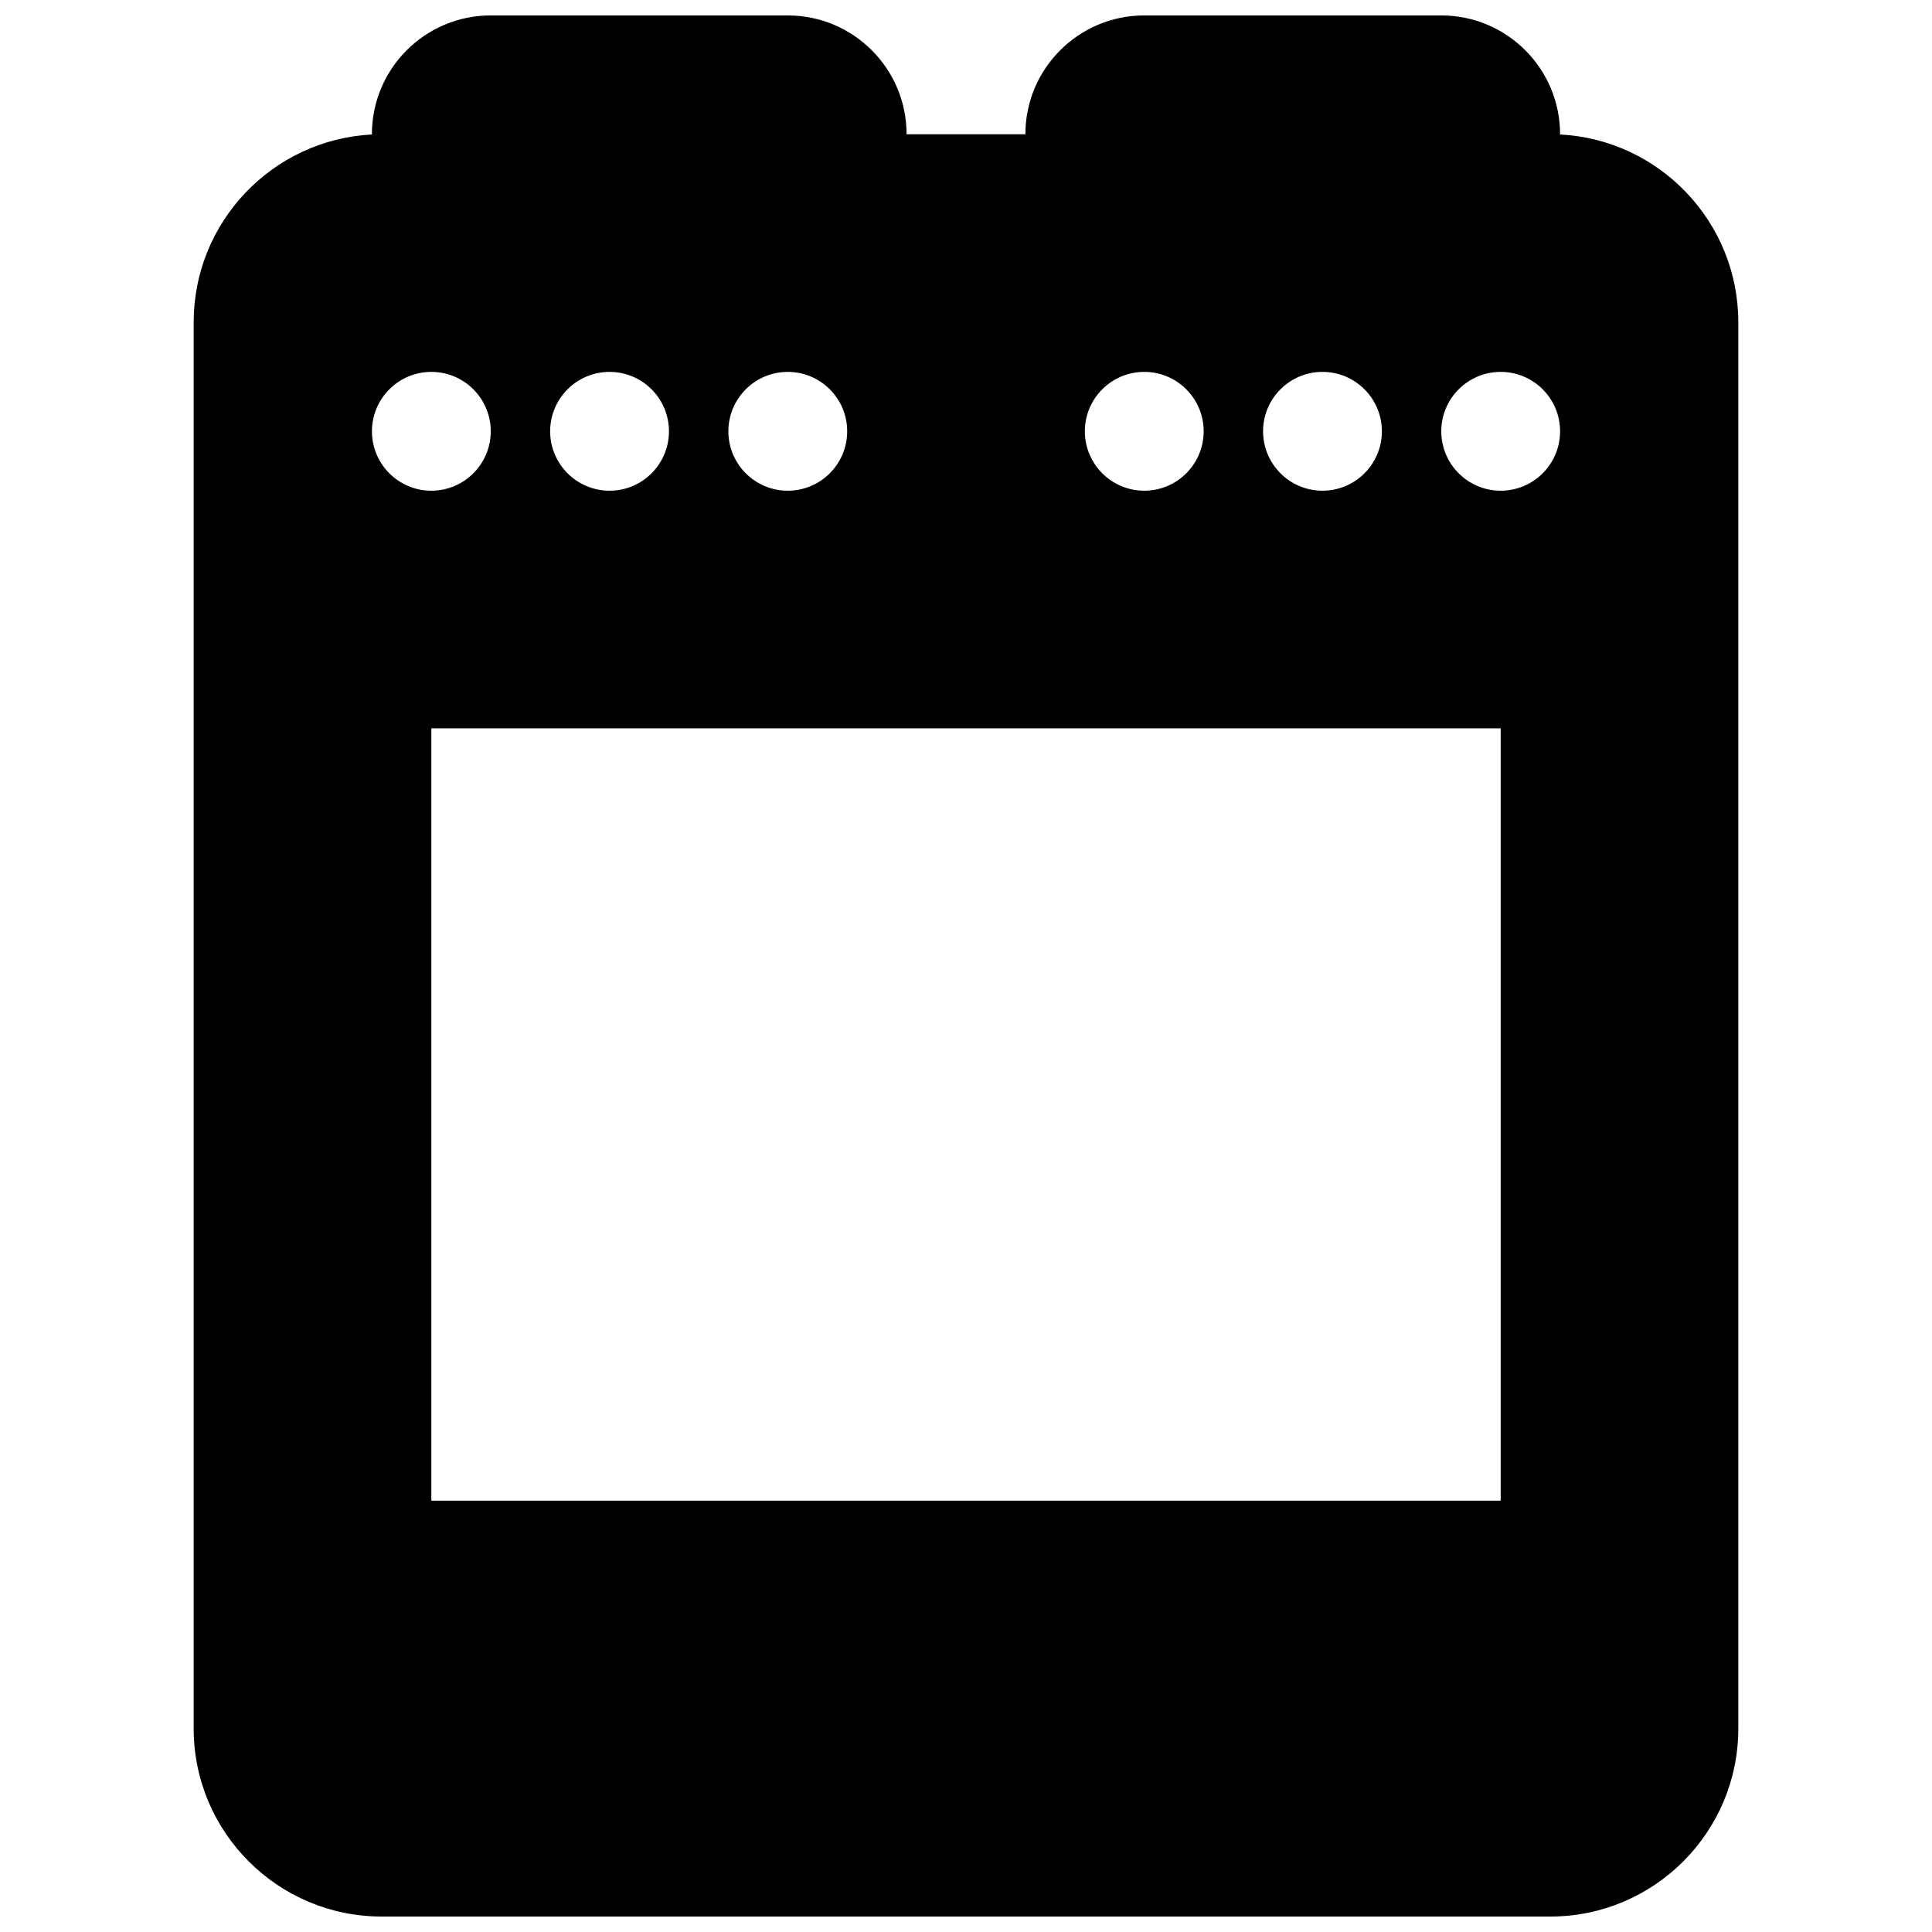 <?xml version="1.0" encoding="UTF-8"?>
<!-- Uploaded to: ICON Repo, www.iconrepo.com, Generator: ICON Repo Mixer Tools -->
<svg width="800px" height="800px" version="1.1" viewBox="144 144 512 512" xmlns="http://www.w3.org/2000/svg">
 <defs>
  <clipPath id="a">
   <path d="m195 148.09h410v503.81h-410z"/>
  </clipPath>
 </defs>
 <g clip-path="url(#a)">
  <path d="m242.56 179.64c-26.293 1.355-47.234 23.129-47.234 49.75v372.7c0 27.488 22.328 49.812 49.816 49.812h309.71c27.492 0 49.816-22.324 49.816-49.812v-372.7c0-26.621-20.941-48.395-47.234-49.75v-0.062c0-17.383-14.105-31.488-31.488-31.488h-78.719c-17.383 0-31.488 14.105-31.488 31.488h-31.488c0-17.383-14.105-31.488-31.488-31.488h-78.719c-17.383 0-31.488 14.105-31.488 31.488zm299.14 157.38h-283.39v204.67h283.39zm-283.39-94.465c8.691 0 15.746 7.055 15.746 15.742 0 8.691-7.055 15.746-15.746 15.746-8.688 0-15.742-7.055-15.742-15.746 0-8.688 7.055-15.742 15.742-15.742zm188.93 0c8.691 0 15.746 7.055 15.746 15.742 0 8.691-7.055 15.746-15.746 15.746-8.691 0-15.742-7.055-15.742-15.746 0-8.688 7.051-15.742 15.742-15.742zm-141.7 0c8.691 0 15.742 7.055 15.742 15.742 0 8.691-7.051 15.746-15.742 15.746s-15.746-7.055-15.746-15.746c0-8.688 7.055-15.742 15.746-15.742zm188.93 0c8.691 0 15.746 7.055 15.746 15.742 0 8.691-7.055 15.746-15.746 15.746-8.688 0-15.742-7.055-15.742-15.746 0-8.688 7.055-15.742 15.742-15.742zm-141.7 0c8.691 0 15.746 7.055 15.746 15.742 0 8.691-7.055 15.746-15.746 15.746s-15.742-7.055-15.742-15.746c0-8.688 7.051-15.742 15.742-15.742zm188.93 0c8.691 0 15.742 7.055 15.742 15.742 0 8.691-7.051 15.746-15.742 15.746-8.691 0-15.746-7.055-15.746-15.746 0-8.688 7.055-15.742 15.746-15.742z" fill-rule="evenodd"/>
 </g>
</svg>